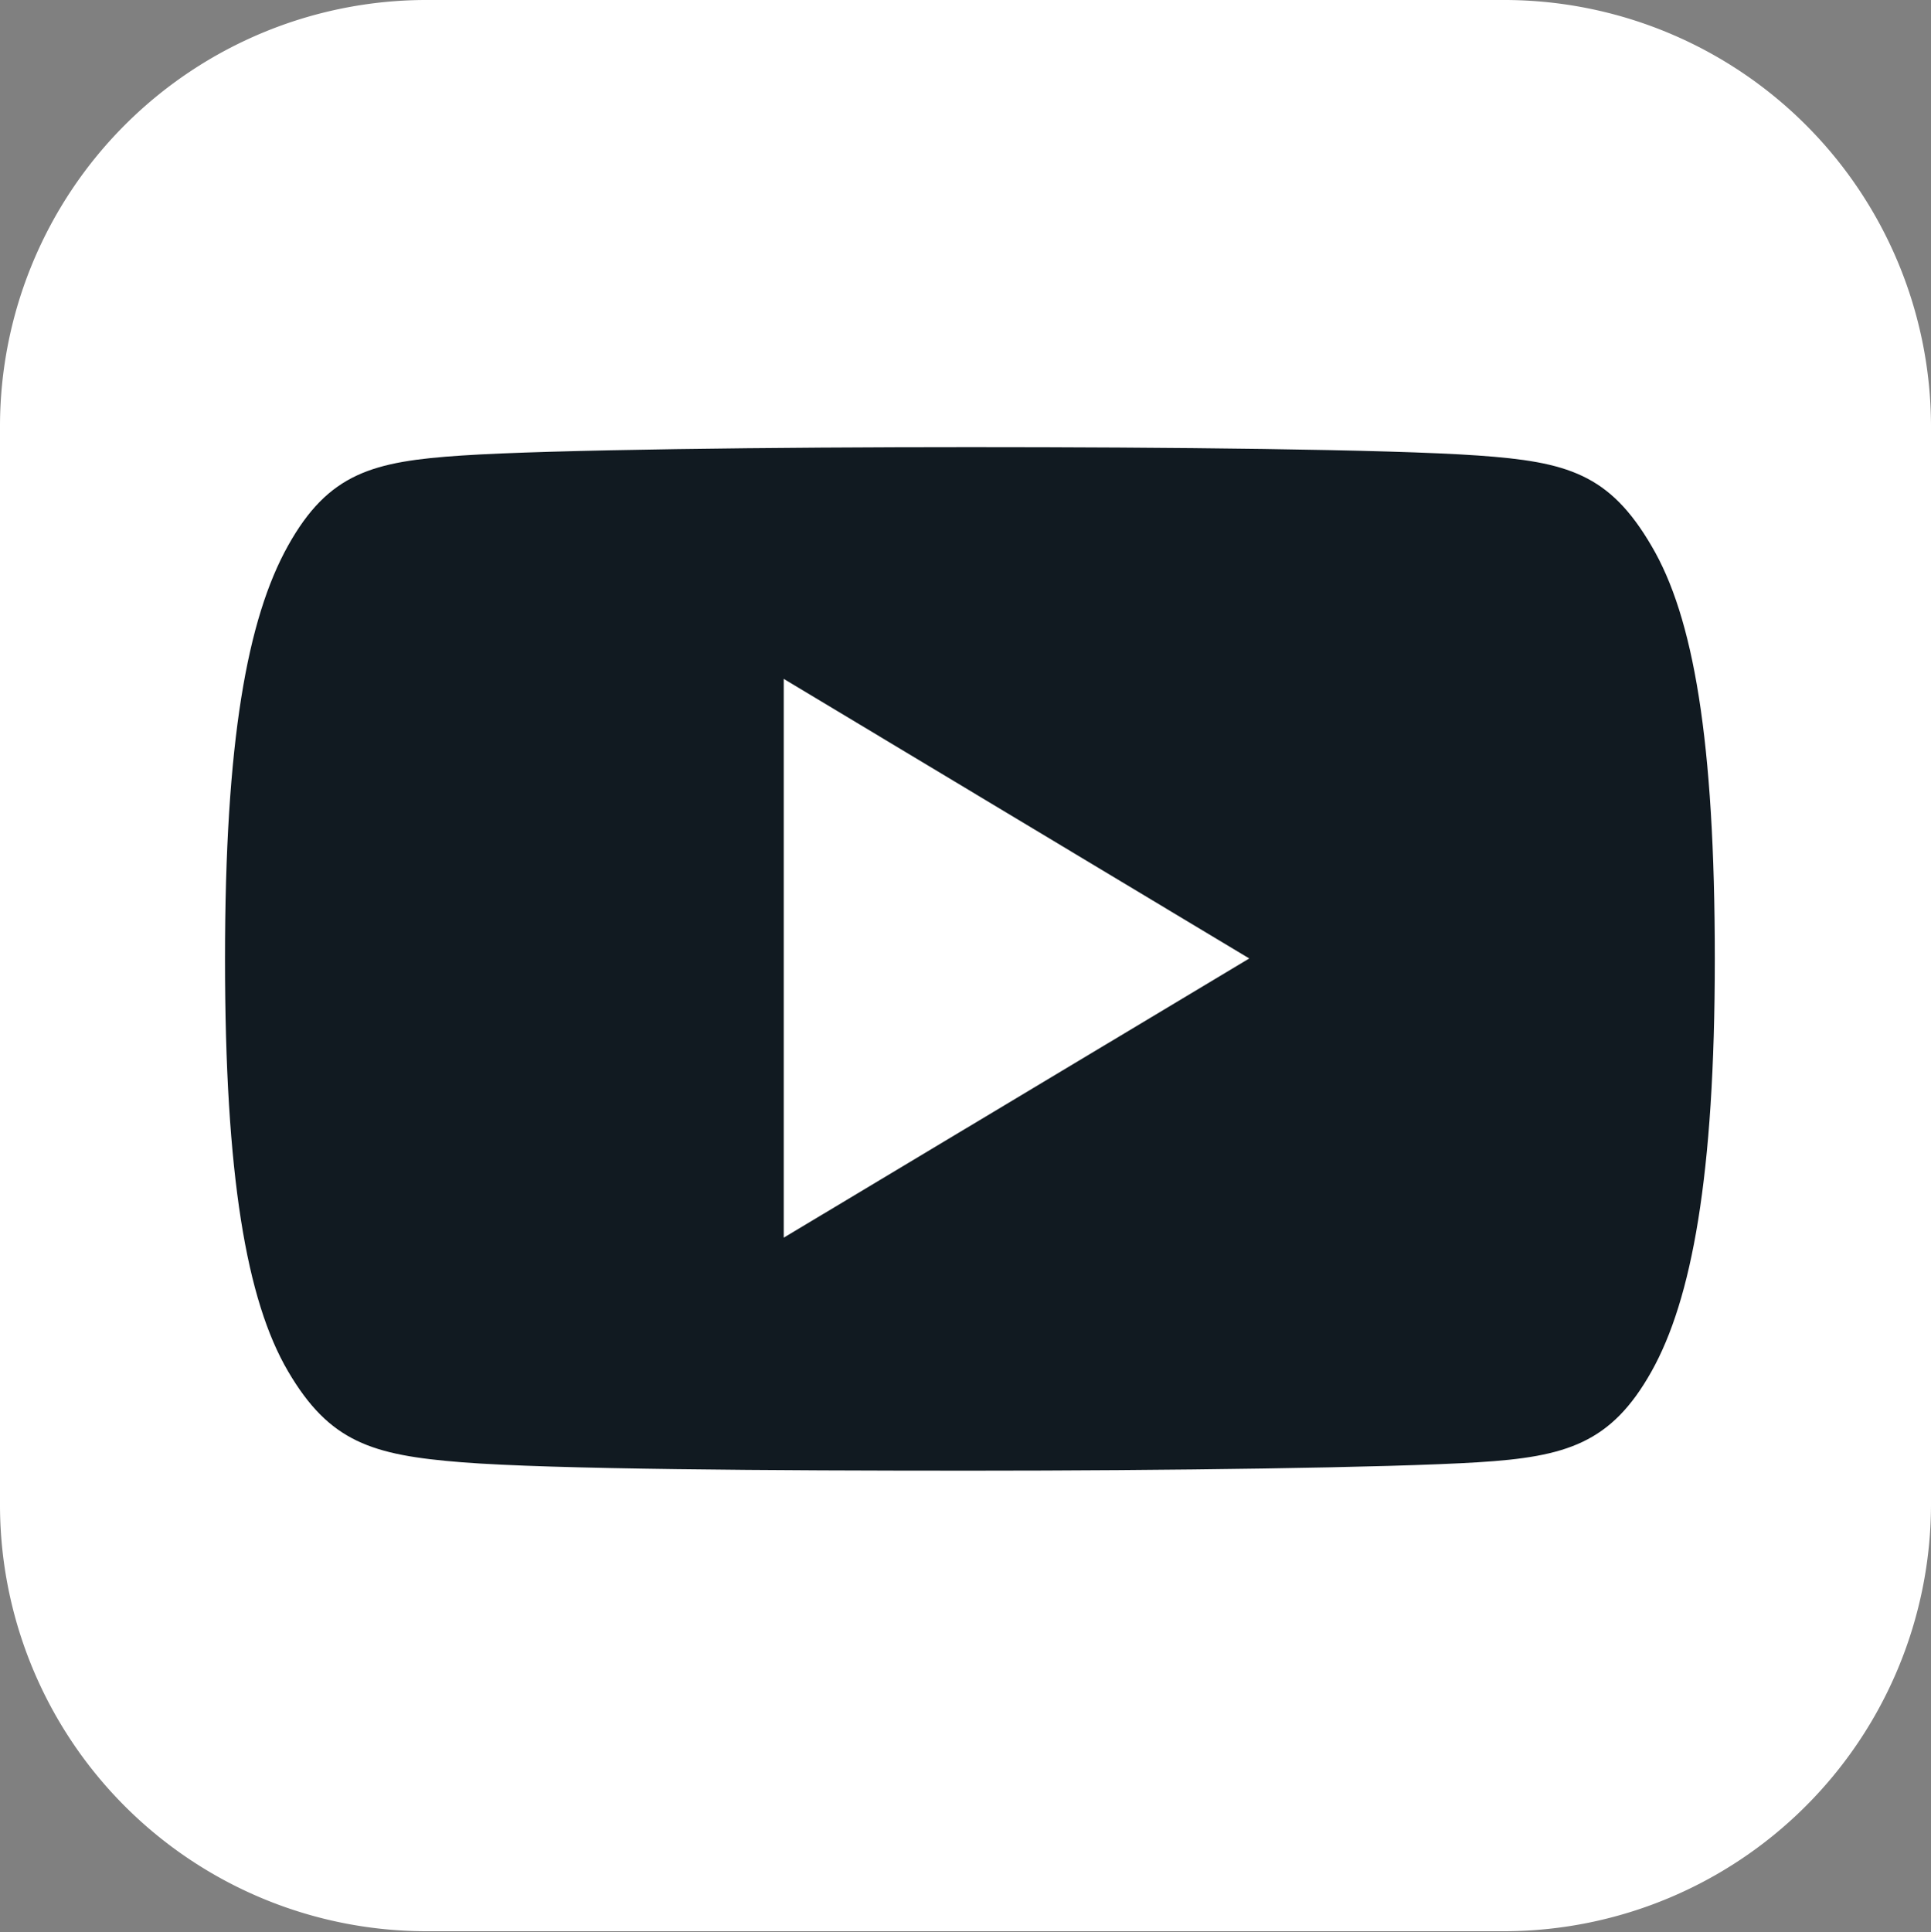 <svg xmlns="http://www.w3.org/2000/svg" viewBox="0 0 46 46.02"><rect x="0" y="0" width="46" height="46.02" fill="#808080" stroke="none"/><defs><style>.cls-1{fill:#fff;fill-rule:evenodd;}.cls-2{fill:#111a21;}</style></defs><title>You Tube</title><g id="Capa_2" data-name="Capa 2"><g id="PRINT"><path class="cls-1" d="M10.13,0H35.87A10.17,10.17,0,0,1,46,10.13V35.87A10.18,10.18,0,0,1,35.87,46H10.13A10.16,10.16,0,0,1,0,35.87V10.13A10.16,10.16,0,0,1,10.13,0Z"/><path class="cls-2" d="M39.34,13c-1-1.71-2-2-4.13-2.15s-7.47-.2-12.1-.2-10,.06-12.11.2S7.83,11.26,6.86,13s-1.5,4.65-1.5,9.84h0c0,5.16.51,8.13,1.5,9.82s2,2,4.14,2.17,7.47.2,12.11.2,10-.07,12.1-.2,3.17-.45,4.13-2.16,1.51-4.66,1.51-9.83h0C40.85,17.63,40.34,14.69,39.34,13ZM18.67,29.48V16.17l11.09,6.66Z"/></g></g></svg>